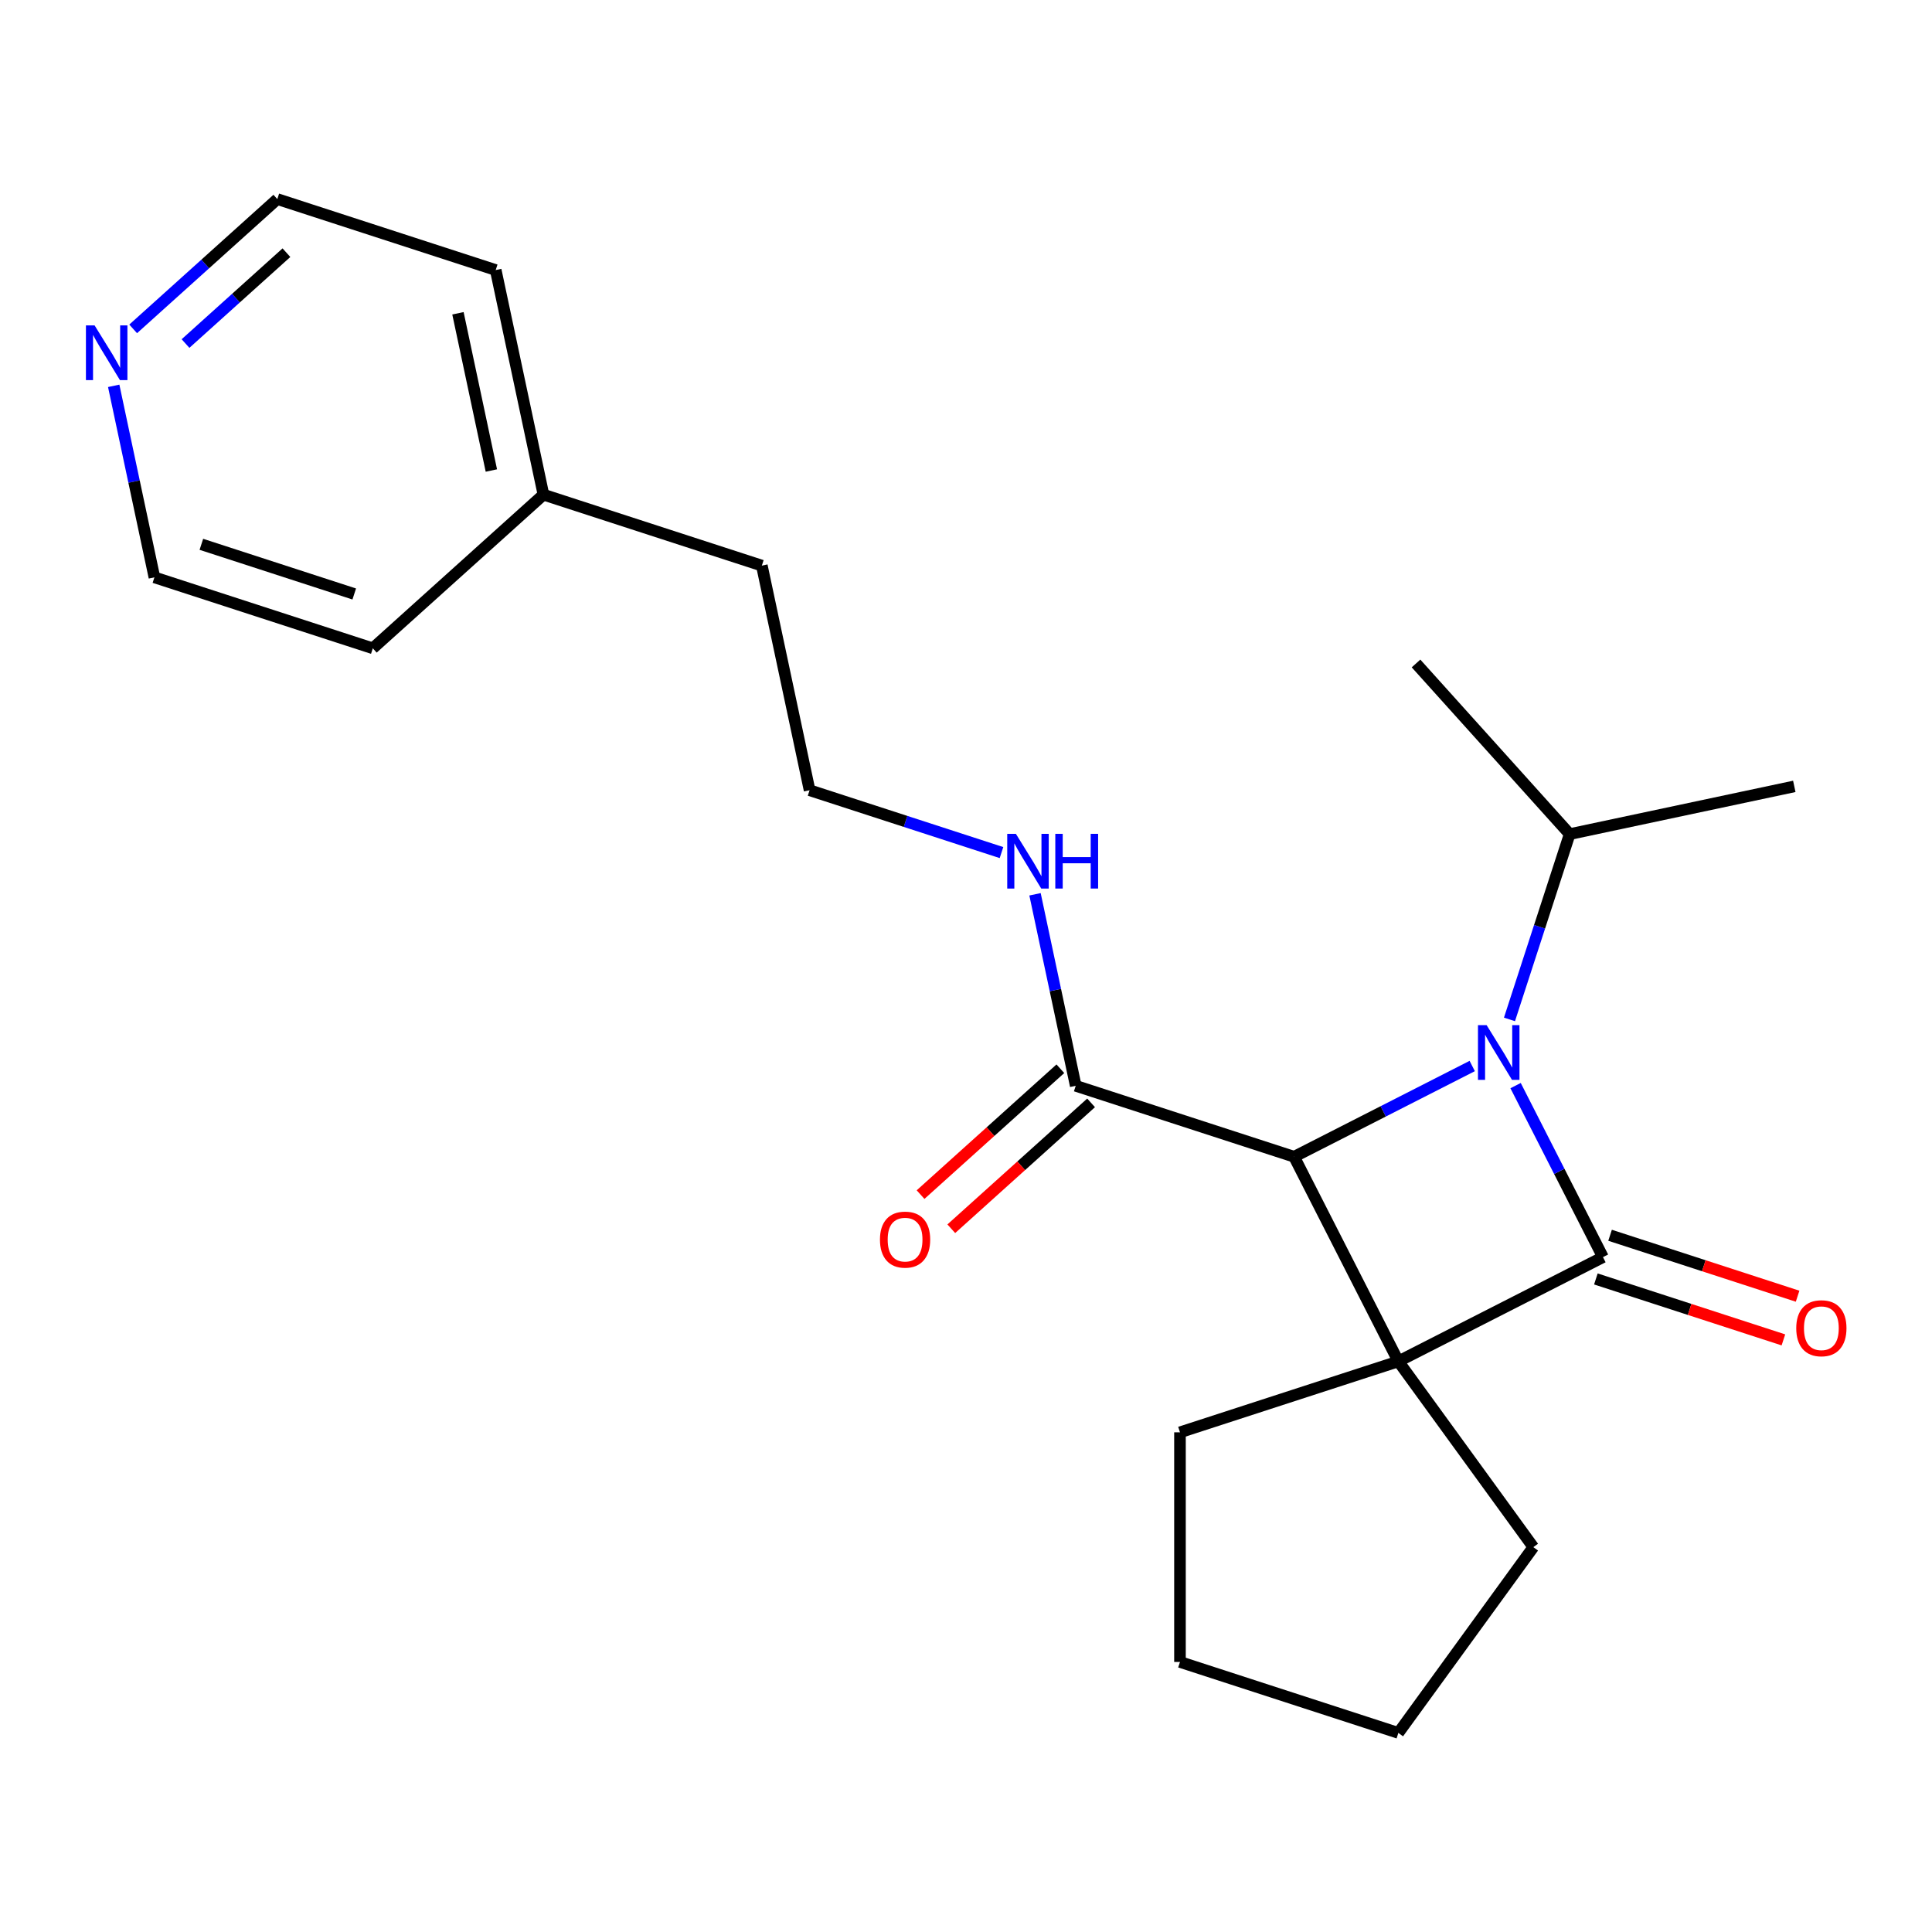 <?xml version='1.0' encoding='iso-8859-1'?>
<svg version='1.1' baseProfile='full'
              xmlns='http://www.w3.org/2000/svg'
                      xmlns:rdkit='http://www.rdkit.org/xml'
                      xmlns:xlink='http://www.w3.org/1999/xlink'
                  xml:space='preserve'
width='1000px' height='1000px' viewBox='0 0 1000 1000'>
<!-- END OF HEADER -->
<rect style='opacity:1.0;fill:#FFFFFF;stroke:none' width='1000' height='1000' x='0' y='0'> </rect>
<path class='bond-0' d='M 723.792,704.64 L 829.694,650.681' style='fill:none;fill-rule:evenodd;stroke:#000000;stroke-width:6px;stroke-linecap:butt;stroke-linejoin:miter;stroke-opacity:1' />
<path class='bond-2' d='M 723.792,704.64 L 669.833,598.738' style='fill:none;fill-rule:evenodd;stroke:#000000;stroke-width:6px;stroke-linecap:butt;stroke-linejoin:miter;stroke-opacity:1' />
<path class='bond-9' d='M 723.792,704.64 L 793.655,800.797' style='fill:none;fill-rule:evenodd;stroke:#000000;stroke-width:6px;stroke-linecap:butt;stroke-linejoin:miter;stroke-opacity:1' />
<path class='bond-10' d='M 723.792,704.64 L 610.753,741.369' style='fill:none;fill-rule:evenodd;stroke:#000000;stroke-width:6px;stroke-linecap:butt;stroke-linejoin:miter;stroke-opacity:1' />
<path class='bond-4' d='M 826.022,661.984 L 874.556,677.754' style='fill:none;fill-rule:evenodd;stroke:#000000;stroke-width:6px;stroke-linecap:butt;stroke-linejoin:miter;stroke-opacity:1' />
<path class='bond-4' d='M 874.556,677.754 L 923.089,693.524' style='fill:none;fill-rule:evenodd;stroke:#FF0000;stroke-width:6px;stroke-linecap:butt;stroke-linejoin:miter;stroke-opacity:1' />
<path class='bond-4' d='M 833.367,639.377 L 881.901,655.146' style='fill:none;fill-rule:evenodd;stroke:#000000;stroke-width:6px;stroke-linecap:butt;stroke-linejoin:miter;stroke-opacity:1' />
<path class='bond-4' d='M 881.901,655.146 L 930.435,670.916' style='fill:none;fill-rule:evenodd;stroke:#FF0000;stroke-width:6px;stroke-linecap:butt;stroke-linejoin:miter;stroke-opacity:1' />
<path class='bond-23' d='M 829.694,650.681 L 807.079,606.295' style='fill:none;fill-rule:evenodd;stroke:#000000;stroke-width:6px;stroke-linecap:butt;stroke-linejoin:miter;stroke-opacity:1' />
<path class='bond-23' d='M 807.079,606.295 L 784.464,561.91' style='fill:none;fill-rule:evenodd;stroke:#0000FF;stroke-width:6px;stroke-linecap:butt;stroke-linejoin:miter;stroke-opacity:1' />
<path class='bond-1' d='M 762.023,551.765 L 715.928,575.252' style='fill:none;fill-rule:evenodd;stroke:#0000FF;stroke-width:6px;stroke-linecap:butt;stroke-linejoin:miter;stroke-opacity:1' />
<path class='bond-1' d='M 715.928,575.252 L 669.833,598.738' style='fill:none;fill-rule:evenodd;stroke:#000000;stroke-width:6px;stroke-linecap:butt;stroke-linejoin:miter;stroke-opacity:1' />
<path class='bond-5' d='M 781.301,527.647 L 796.882,479.693' style='fill:none;fill-rule:evenodd;stroke:#0000FF;stroke-width:6px;stroke-linecap:butt;stroke-linejoin:miter;stroke-opacity:1' />
<path class='bond-5' d='M 796.882,479.693 L 812.463,431.739' style='fill:none;fill-rule:evenodd;stroke:#000000;stroke-width:6px;stroke-linecap:butt;stroke-linejoin:miter;stroke-opacity:1' />
<path class='bond-3' d='M 669.833,598.738 L 556.793,562.01' style='fill:none;fill-rule:evenodd;stroke:#000000;stroke-width:6px;stroke-linecap:butt;stroke-linejoin:miter;stroke-opacity:1' />
<path class='bond-6' d='M 548.84,553.177 L 512.662,585.752' style='fill:none;fill-rule:evenodd;stroke:#000000;stroke-width:6px;stroke-linecap:butt;stroke-linejoin:miter;stroke-opacity:1' />
<path class='bond-6' d='M 512.662,585.752 L 476.484,618.327' style='fill:none;fill-rule:evenodd;stroke:#FF0000;stroke-width:6px;stroke-linecap:butt;stroke-linejoin:miter;stroke-opacity:1' />
<path class='bond-6' d='M 564.746,570.842 L 528.568,603.417' style='fill:none;fill-rule:evenodd;stroke:#000000;stroke-width:6px;stroke-linecap:butt;stroke-linejoin:miter;stroke-opacity:1' />
<path class='bond-6' d='M 528.568,603.417 L 492.39,635.992' style='fill:none;fill-rule:evenodd;stroke:#FF0000;stroke-width:6px;stroke-linecap:butt;stroke-linejoin:miter;stroke-opacity:1' />
<path class='bond-8' d='M 556.793,562.01 L 546.258,512.446' style='fill:none;fill-rule:evenodd;stroke:#000000;stroke-width:6px;stroke-linecap:butt;stroke-linejoin:miter;stroke-opacity:1' />
<path class='bond-8' d='M 546.258,512.446 L 535.723,462.882' style='fill:none;fill-rule:evenodd;stroke:#0000FF;stroke-width:6px;stroke-linecap:butt;stroke-linejoin:miter;stroke-opacity:1' />
<path class='bond-16' d='M 812.463,431.739 L 928.723,407.028' style='fill:none;fill-rule:evenodd;stroke:#000000;stroke-width:6px;stroke-linecap:butt;stroke-linejoin:miter;stroke-opacity:1' />
<path class='bond-17' d='M 812.463,431.739 L 732.933,343.412' style='fill:none;fill-rule:evenodd;stroke:#000000;stroke-width:6px;stroke-linecap:butt;stroke-linejoin:miter;stroke-opacity:1' />
<path class='bond-7' d='M 68.924,170.23 L 106.232,136.638' style='fill:none;fill-rule:evenodd;stroke:#0000FF;stroke-width:6px;stroke-linecap:butt;stroke-linejoin:miter;stroke-opacity:1' />
<path class='bond-7' d='M 106.232,136.638 L 143.54,103.046' style='fill:none;fill-rule:evenodd;stroke:#000000;stroke-width:6px;stroke-linecap:butt;stroke-linejoin:miter;stroke-opacity:1' />
<path class='bond-7' d='M 96.023,177.818 L 122.138,154.304' style='fill:none;fill-rule:evenodd;stroke:#0000FF;stroke-width:6px;stroke-linecap:butt;stroke-linejoin:miter;stroke-opacity:1' />
<path class='bond-7' d='M 122.138,154.304 L 148.254,130.789' style='fill:none;fill-rule:evenodd;stroke:#000000;stroke-width:6px;stroke-linecap:butt;stroke-linejoin:miter;stroke-opacity:1' />
<path class='bond-24' d='M 58.854,199.708 L 69.389,249.272' style='fill:none;fill-rule:evenodd;stroke:#0000FF;stroke-width:6px;stroke-linecap:butt;stroke-linejoin:miter;stroke-opacity:1' />
<path class='bond-24' d='M 69.389,249.272 L 79.924,298.836' style='fill:none;fill-rule:evenodd;stroke:#000000;stroke-width:6px;stroke-linecap:butt;stroke-linejoin:miter;stroke-opacity:1' />
<path class='bond-11' d='M 518.37,441.295 L 468.706,425.158' style='fill:none;fill-rule:evenodd;stroke:#0000FF;stroke-width:6px;stroke-linecap:butt;stroke-linejoin:miter;stroke-opacity:1' />
<path class='bond-11' d='M 468.706,425.158 L 419.042,409.022' style='fill:none;fill-rule:evenodd;stroke:#000000;stroke-width:6px;stroke-linecap:butt;stroke-linejoin:miter;stroke-opacity:1' />
<path class='bond-20' d='M 793.655,800.797 L 723.792,896.954' style='fill:none;fill-rule:evenodd;stroke:#000000;stroke-width:6px;stroke-linecap:butt;stroke-linejoin:miter;stroke-opacity:1' />
<path class='bond-21' d='M 610.753,741.369 L 610.753,860.226' style='fill:none;fill-rule:evenodd;stroke:#000000;stroke-width:6px;stroke-linecap:butt;stroke-linejoin:miter;stroke-opacity:1' />
<path class='bond-15' d='M 419.042,409.022 L 394.331,292.762' style='fill:none;fill-rule:evenodd;stroke:#000000;stroke-width:6px;stroke-linecap:butt;stroke-linejoin:miter;stroke-opacity:1' />
<path class='bond-12' d='M 281.291,256.034 L 394.331,292.762' style='fill:none;fill-rule:evenodd;stroke:#000000;stroke-width:6px;stroke-linecap:butt;stroke-linejoin:miter;stroke-opacity:1' />
<path class='bond-18' d='M 281.291,256.034 L 192.964,335.564' style='fill:none;fill-rule:evenodd;stroke:#000000;stroke-width:6px;stroke-linecap:butt;stroke-linejoin:miter;stroke-opacity:1' />
<path class='bond-19' d='M 281.291,256.034 L 256.58,139.774' style='fill:none;fill-rule:evenodd;stroke:#000000;stroke-width:6px;stroke-linecap:butt;stroke-linejoin:miter;stroke-opacity:1' />
<path class='bond-19' d='M 254.333,243.537 L 237.035,162.156' style='fill:none;fill-rule:evenodd;stroke:#000000;stroke-width:6px;stroke-linecap:butt;stroke-linejoin:miter;stroke-opacity:1' />
<path class='bond-13' d='M 79.924,298.836 L 192.964,335.564' style='fill:none;fill-rule:evenodd;stroke:#000000;stroke-width:6px;stroke-linecap:butt;stroke-linejoin:miter;stroke-opacity:1' />
<path class='bond-13' d='M 104.226,281.737 L 183.354,307.447' style='fill:none;fill-rule:evenodd;stroke:#000000;stroke-width:6px;stroke-linecap:butt;stroke-linejoin:miter;stroke-opacity:1' />
<path class='bond-14' d='M 143.54,103.046 L 256.58,139.774' style='fill:none;fill-rule:evenodd;stroke:#000000;stroke-width:6px;stroke-linecap:butt;stroke-linejoin:miter;stroke-opacity:1' />
<path class='bond-22' d='M 723.792,896.954 L 610.753,860.226' style='fill:none;fill-rule:evenodd;stroke:#000000;stroke-width:6px;stroke-linecap:butt;stroke-linejoin:miter;stroke-opacity:1' />
<path  class='atom-2' d='M 769.475 530.619
L 778.755 545.619
Q 779.675 547.099, 781.155 549.779
Q 782.635 552.459, 782.715 552.619
L 782.715 530.619
L 786.475 530.619
L 786.475 558.939
L 782.595 558.939
L 772.635 542.539
Q 771.475 540.619, 770.235 538.419
Q 769.035 536.219, 768.675 535.539
L 768.675 558.939
L 764.995 558.939
L 764.995 530.619
L 769.475 530.619
' fill='#0000FF'/>
<path  class='atom-5' d='M 929.734 687.489
Q 929.734 680.689, 933.094 676.889
Q 936.454 673.089, 942.734 673.089
Q 949.014 673.089, 952.374 676.889
Q 955.734 680.689, 955.734 687.489
Q 955.734 694.369, 952.334 698.289
Q 948.934 702.169, 942.734 702.169
Q 936.494 702.169, 933.094 698.289
Q 929.734 694.409, 929.734 687.489
M 942.734 698.969
Q 947.054 698.969, 949.374 696.089
Q 951.734 693.169, 951.734 687.489
Q 951.734 681.929, 949.374 679.129
Q 947.054 676.289, 942.734 676.289
Q 938.414 676.289, 936.054 679.089
Q 933.734 681.889, 933.734 687.489
Q 933.734 693.209, 936.054 696.089
Q 938.414 698.969, 942.734 698.969
' fill='#FF0000'/>
<path  class='atom-7' d='M 455.466 641.62
Q 455.466 634.82, 458.826 631.02
Q 462.186 627.22, 468.466 627.22
Q 474.746 627.22, 478.106 631.02
Q 481.466 634.82, 481.466 641.62
Q 481.466 648.5, 478.066 652.42
Q 474.666 656.3, 468.466 656.3
Q 462.226 656.3, 458.826 652.42
Q 455.466 648.54, 455.466 641.62
M 468.466 653.1
Q 472.786 653.1, 475.106 650.22
Q 477.466 647.3, 477.466 641.62
Q 477.466 636.06, 475.106 633.26
Q 472.786 630.42, 468.466 630.42
Q 464.146 630.42, 461.786 633.22
Q 459.466 636.02, 459.466 641.62
Q 459.466 647.34, 461.786 650.22
Q 464.146 653.1, 468.466 653.1
' fill='#FF0000'/>
<path  class='atom-8' d='M 48.953 168.416
L 58.233 183.416
Q 59.153 184.896, 60.633 187.576
Q 62.113 190.256, 62.193 190.416
L 62.193 168.416
L 65.953 168.416
L 65.953 196.736
L 62.073 196.736
L 52.113 180.336
Q 50.953 178.416, 49.713 176.216
Q 48.513 174.016, 48.153 173.336
L 48.153 196.736
L 44.473 196.736
L 44.473 168.416
L 48.953 168.416
' fill='#0000FF'/>
<path  class='atom-9' d='M 525.822 431.59
L 535.102 446.59
Q 536.022 448.07, 537.502 450.75
Q 538.982 453.43, 539.062 453.59
L 539.062 431.59
L 542.822 431.59
L 542.822 459.91
L 538.942 459.91
L 528.982 443.51
Q 527.822 441.59, 526.582 439.39
Q 525.382 437.19, 525.022 436.51
L 525.022 459.91
L 521.342 459.91
L 521.342 431.59
L 525.822 431.59
' fill='#0000FF'/>
<path  class='atom-9' d='M 546.222 431.59
L 550.062 431.59
L 550.062 443.63
L 564.542 443.63
L 564.542 431.59
L 568.382 431.59
L 568.382 459.91
L 564.542 459.91
L 564.542 446.83
L 550.062 446.83
L 550.062 459.91
L 546.222 459.91
L 546.222 431.59
' fill='#0000FF'/>
</svg>
